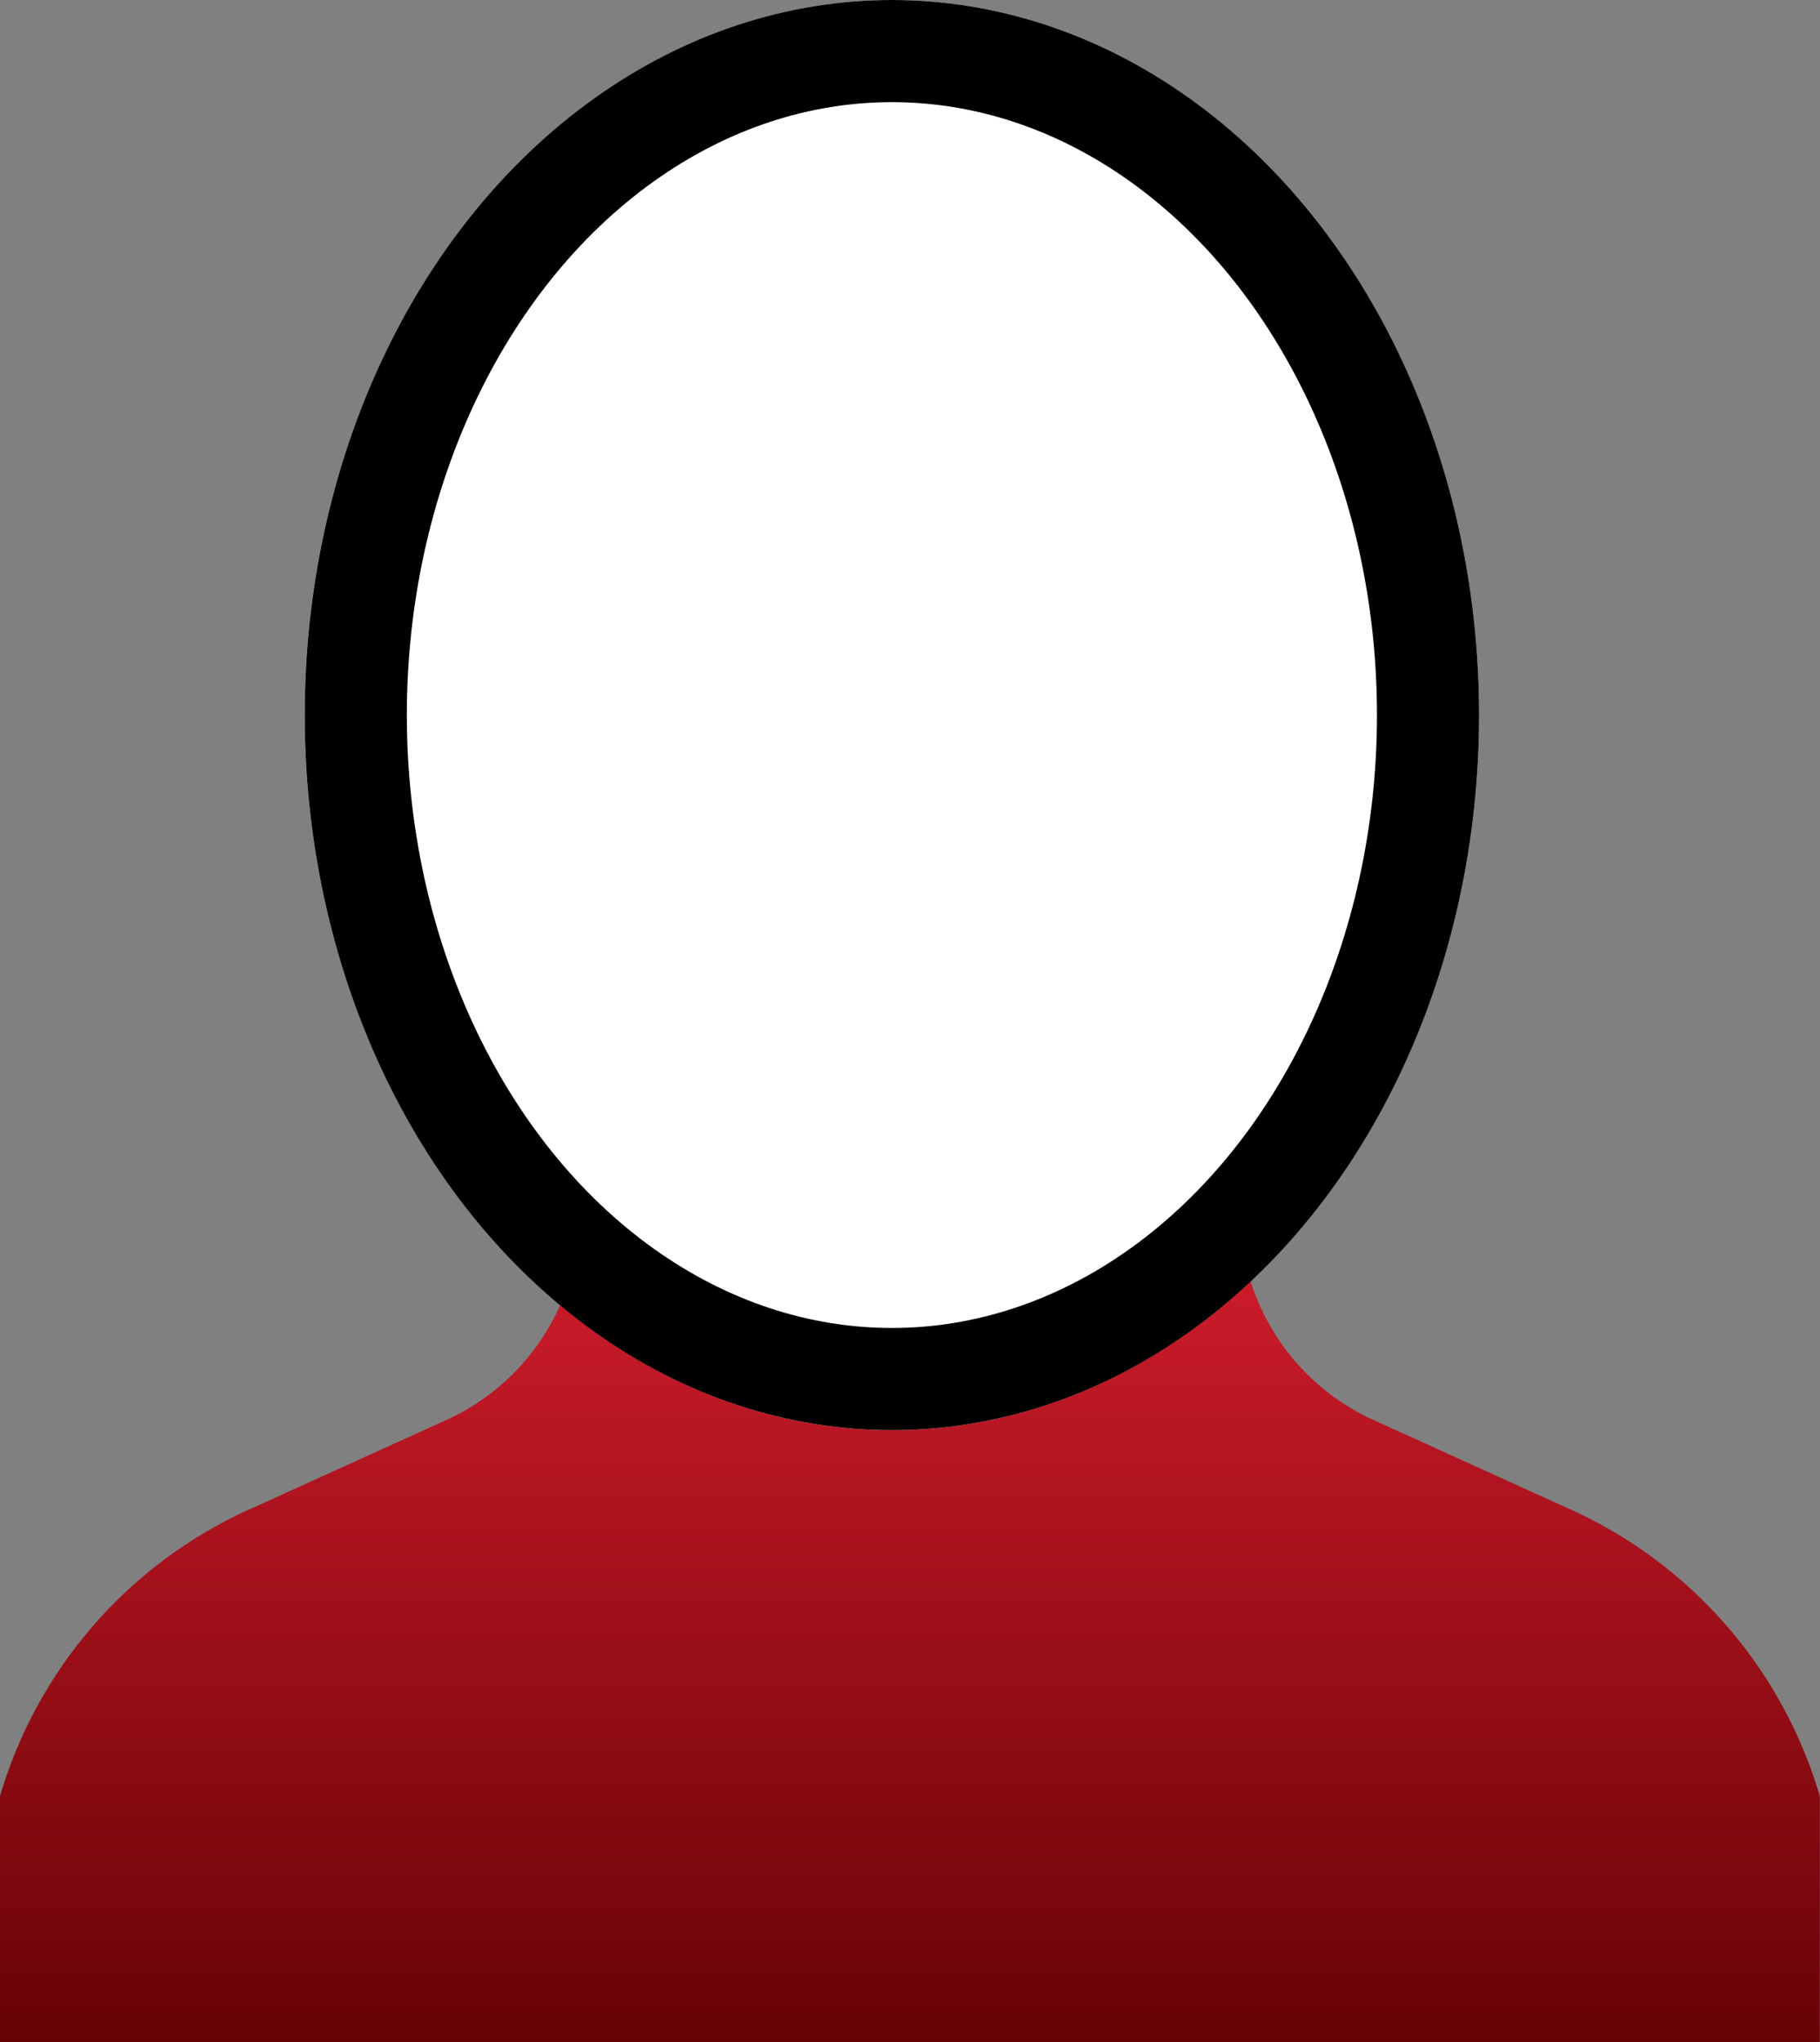 <svg xmlns="http://www.w3.org/2000/svg" xmlns:xlink="http://www.w3.org/1999/xlink" width="35.645" height="39.981" viewBox="0 0 35.645 39.981">
  <rect x="0" y="0" width="35.645" height="39.981" fill="#808080" stroke="none"/>
  <defs>
    <linearGradient id="linear-gradient" x1="0.5" x2="0.5" y2="1" gradientUnits="objectBoundingBox">
      <stop offset="0" stop-color="#cc1b2b"/>
      <stop offset="1" stop-color="#660204"/>
    </linearGradient>
  </defs>
  <g id="Group_2" data-name="Group 2" transform="translate(-1593.032 -58)">
    <path id="Path_2557" data-name="Path 2557" d="M547.785,459.585a4.46,4.46,0,0,0,2.5,2.832l3.667,1.665a8.926,8.926,0,0,1,5.007,5.669v4.815H523.318v-4.815a8.919,8.919,0,0,1,5.007-5.669l3.667-1.665a4.459,4.459,0,0,0,2.5-2.832" transform="translate(1069.714 -376.585)" fill="url(#linear-gradient)"/>
    <g id="Ellipse_2" data-name="Ellipse 2" transform="translate(1599 58)" fill="#fff" stroke="#000" stroke-width="2">
      <ellipse cx="11.5" cy="14" rx="11.5" ry="14" stroke="none"/>
      <ellipse cx="11.5" cy="14" rx="10.5" ry="13" fill="none"/>
    </g>
  </g>
</svg>
